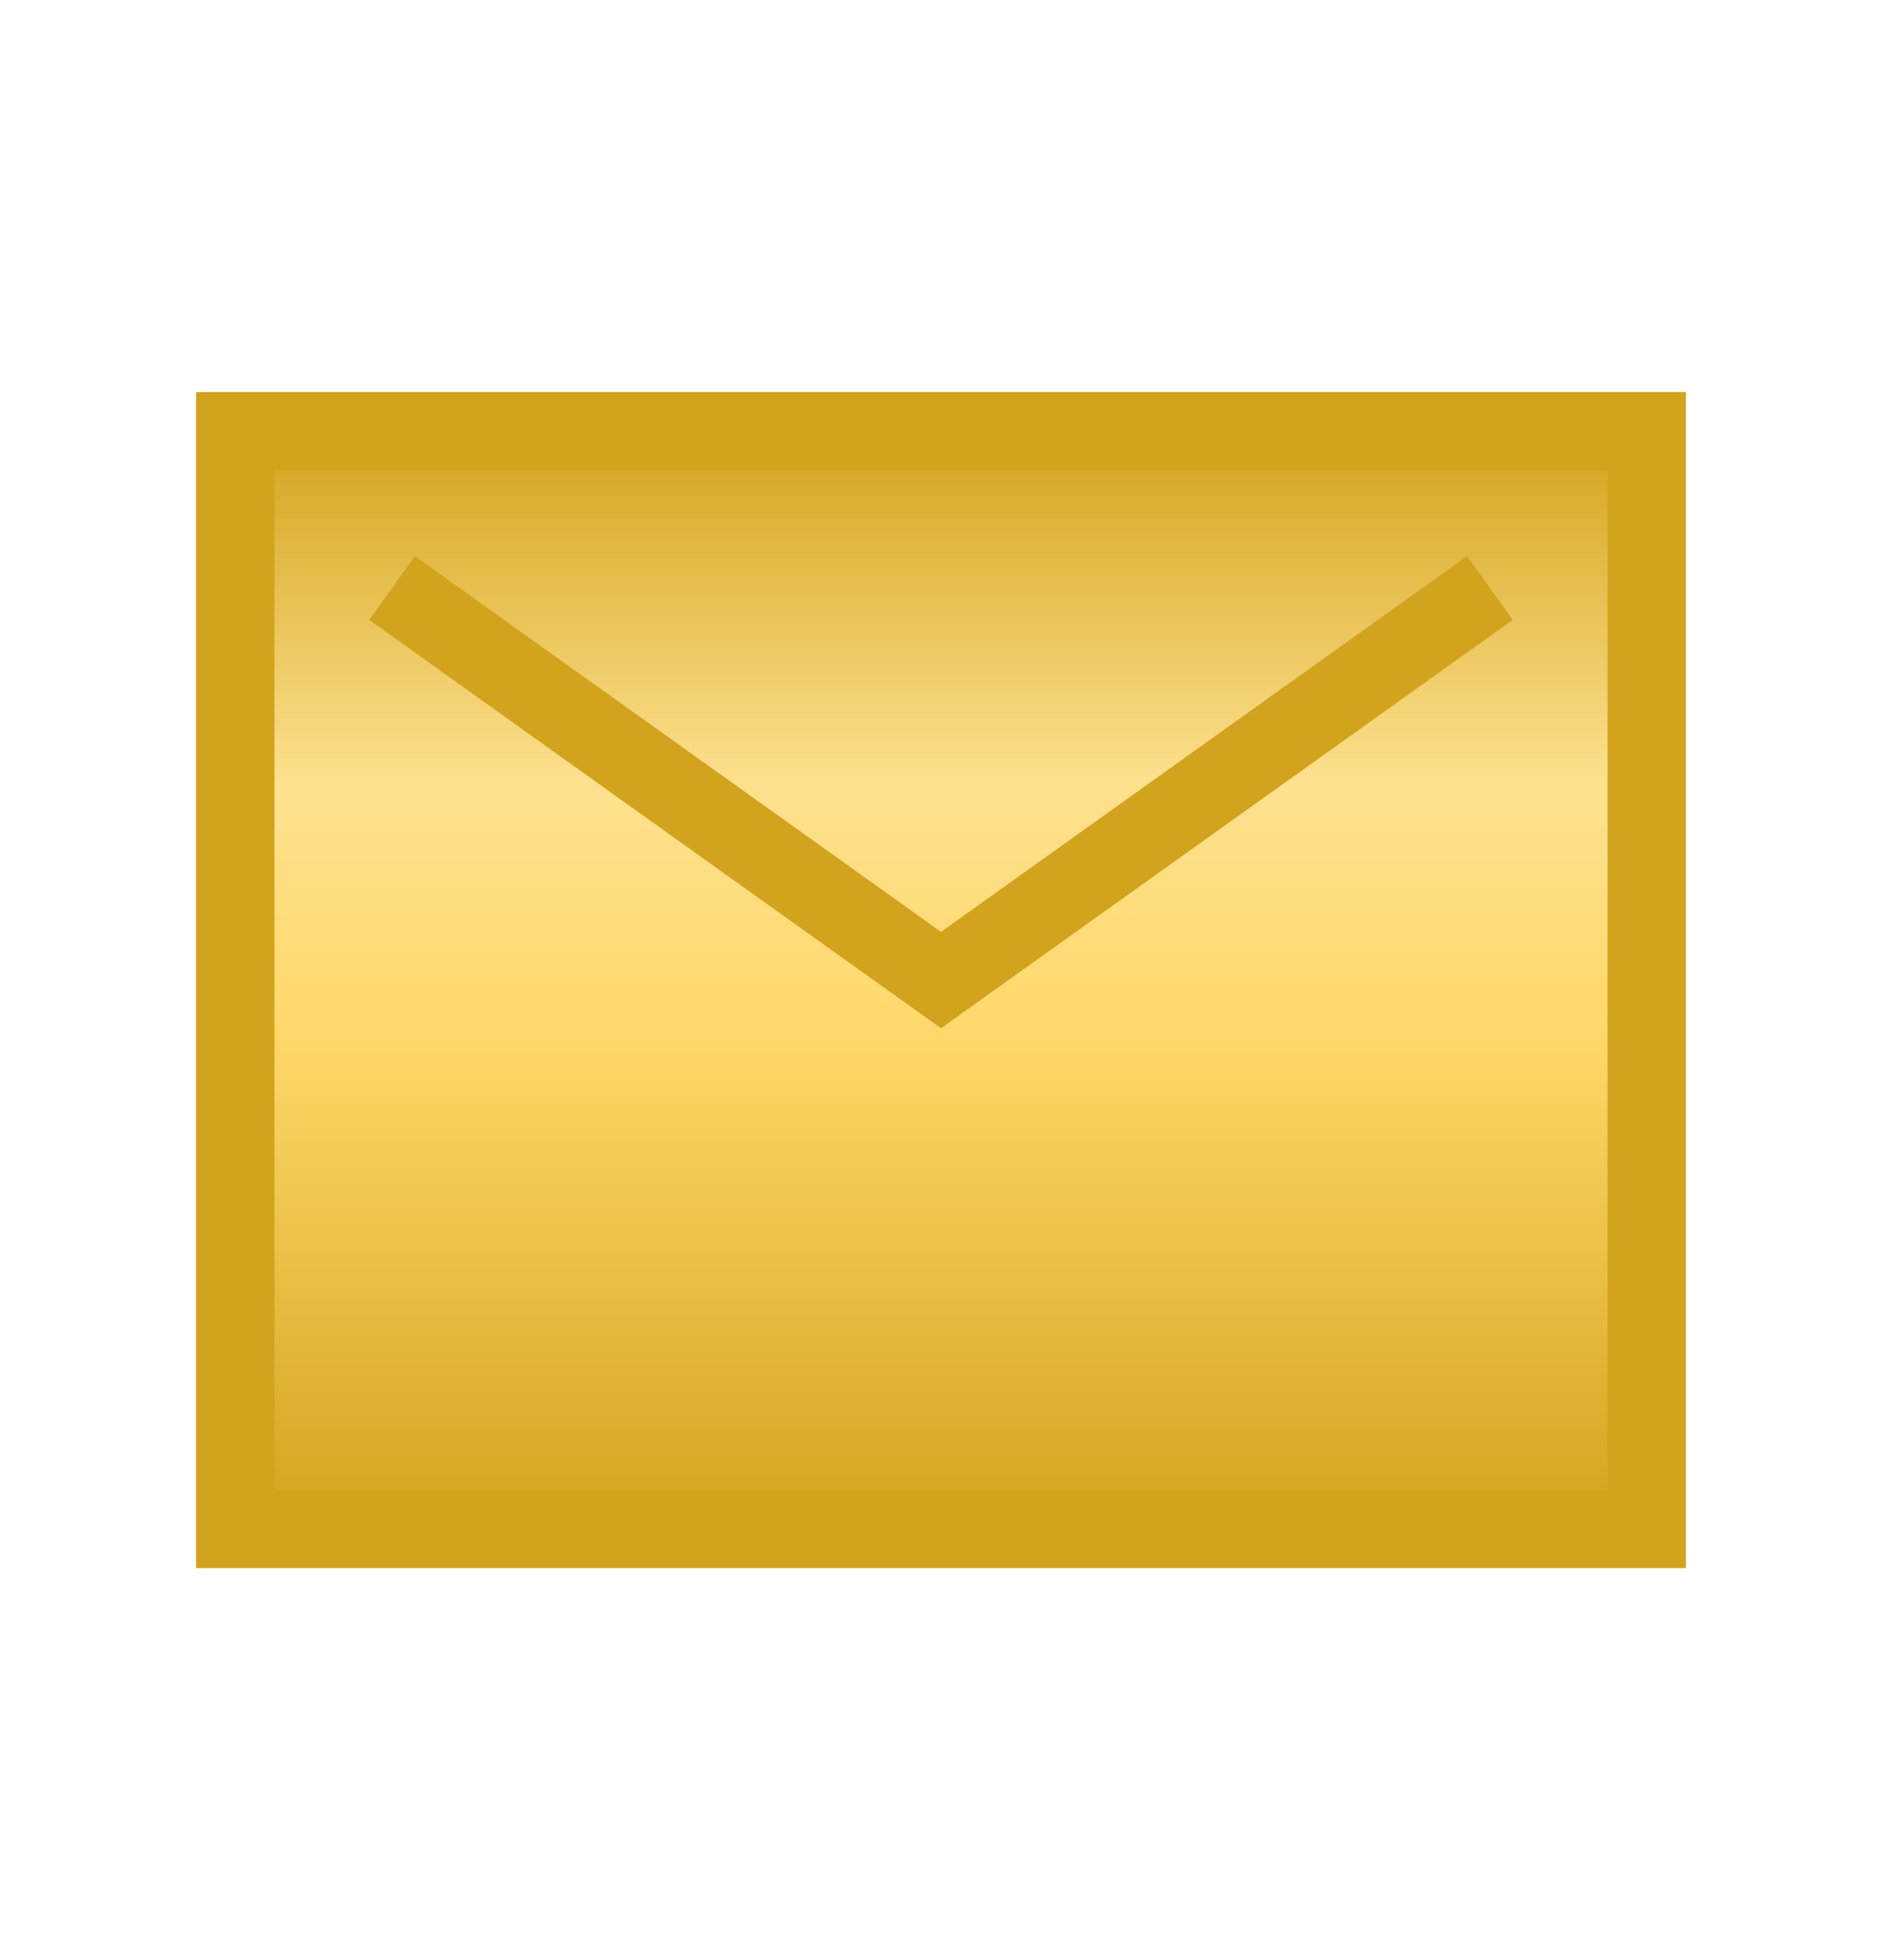<svg width="24" height="25" viewBox="0 0 24 25" fill="none" xmlns="http://www.w3.org/2000/svg">
<path d="M3 5.5H21V19.5H3V5.5Z" fill="url(#paint0_linear_678_58)"/>
<path d="M5 7.5L8.5 10L12 12.5L15.5 10L19 7.5M3 5.5H21V19.5H3V5.5Z" stroke="#D2A31C"/>
<defs>
<linearGradient id="paint0_linear_678_58" x1="12" y1="5.5" x2="12" y2="19.5" gradientUnits="userSpaceOnUse">
<stop stop-color="#D2A31C"/>
<stop offset="0.322" stop-color="#FEE18F"/>
<stop offset="0.537" stop-color="#FFD96C"/>
<stop offset="1" stop-color="#D2A31C"/>
</linearGradient>
</defs>
</svg>
